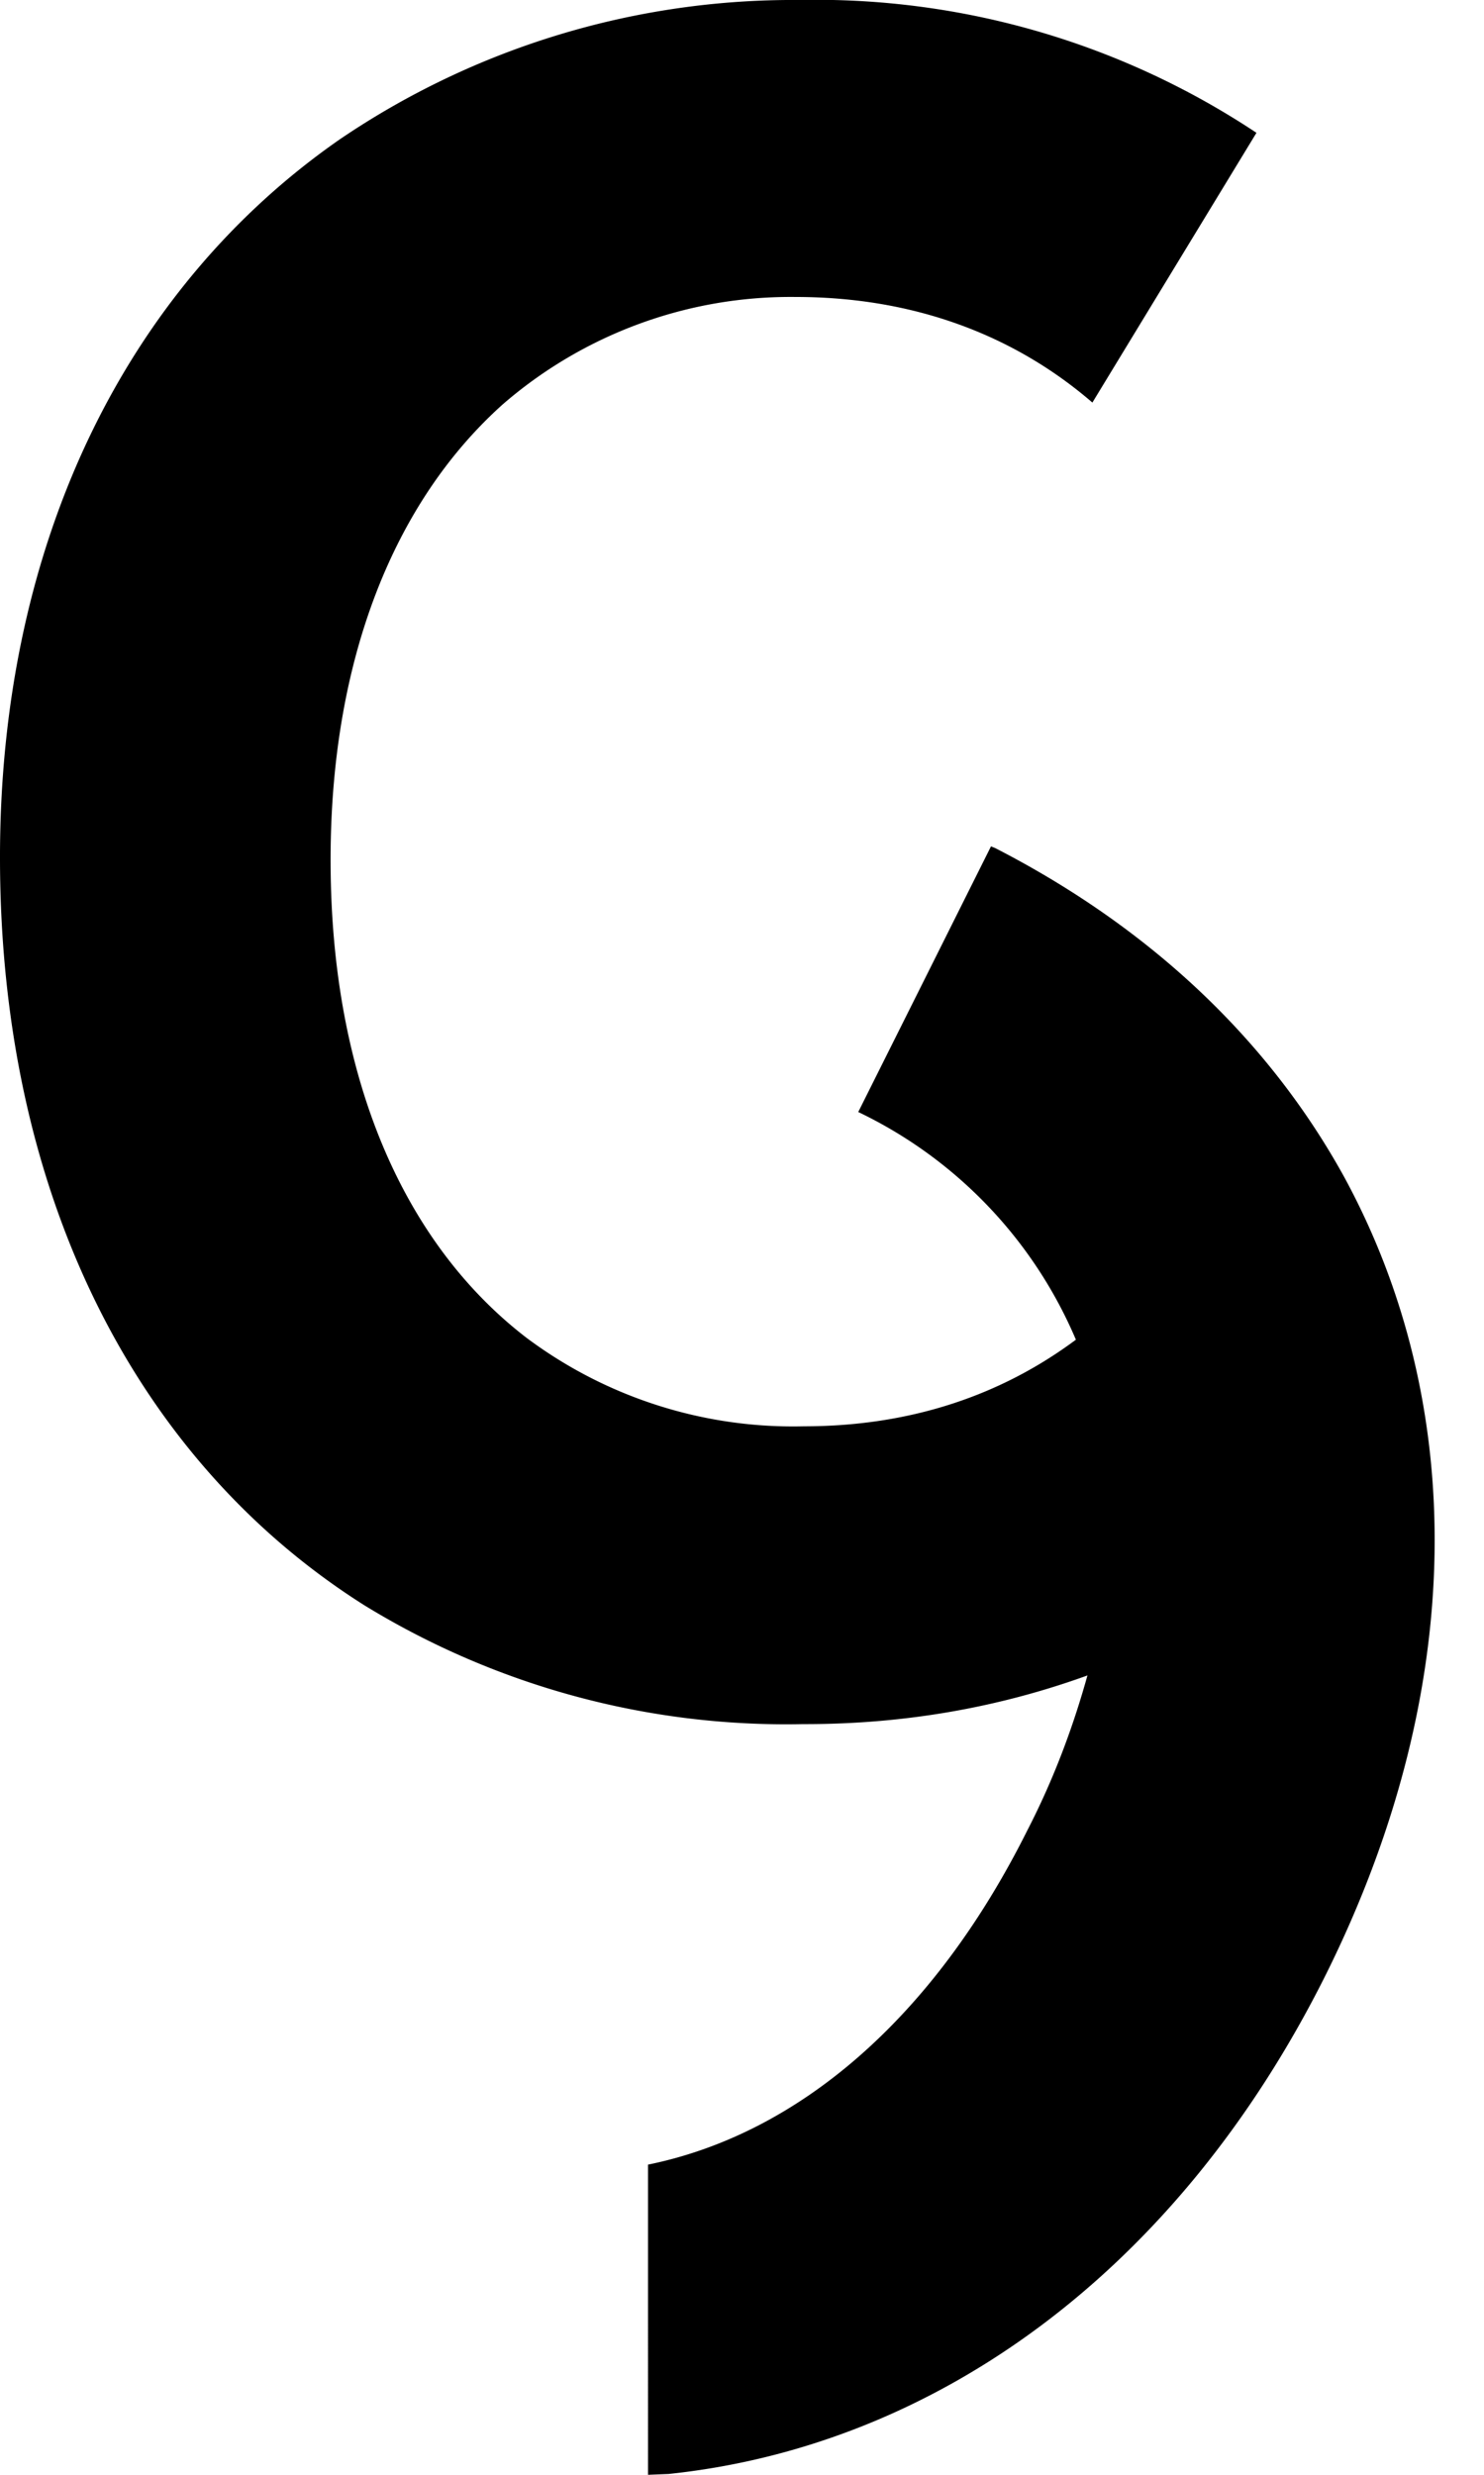 <svg width="18" height="30" xmlns="http://www.w3.org/2000/svg"><path d="M16.3 14.26c-.9-1.63-2.32-3-4.23-3.98l-.05-.02-1.61 3.22a5.4 5.4 0 012.64 2.76c-.9.67-2 1.05-3.3 1.05a5.4 5.4 0 01-3.36-1.07c-1.5-1.15-2.37-3.16-2.38-5.75C4 8.02 4.77 6.09 6.1 4.9a5.33 5.33 0 013.55-1.3c1.43 0 2.65.46 3.6 1.28l1.99-3.27A9.66 9.66 0 009.69 0a9.79 9.79 0 00-5.57 1.69C1.53 3.49-.01 6.59 0 10.43c.01 4.1 1.68 7.3 4.42 9.03a9.78 9.78 0 005.32 1.44h.03c1.23 0 2.37-.21 3.42-.59-.17.61-.4 1.24-.73 1.88-1.14 2.28-2.78 3.68-4.6 4.05V30l.25-.01c3.24-.34 6.17-2.46 7.96-6.03 1.74-3.48 1.73-6.95.23-9.7" fill="#000" fill-rule="nonzero"/></svg>
